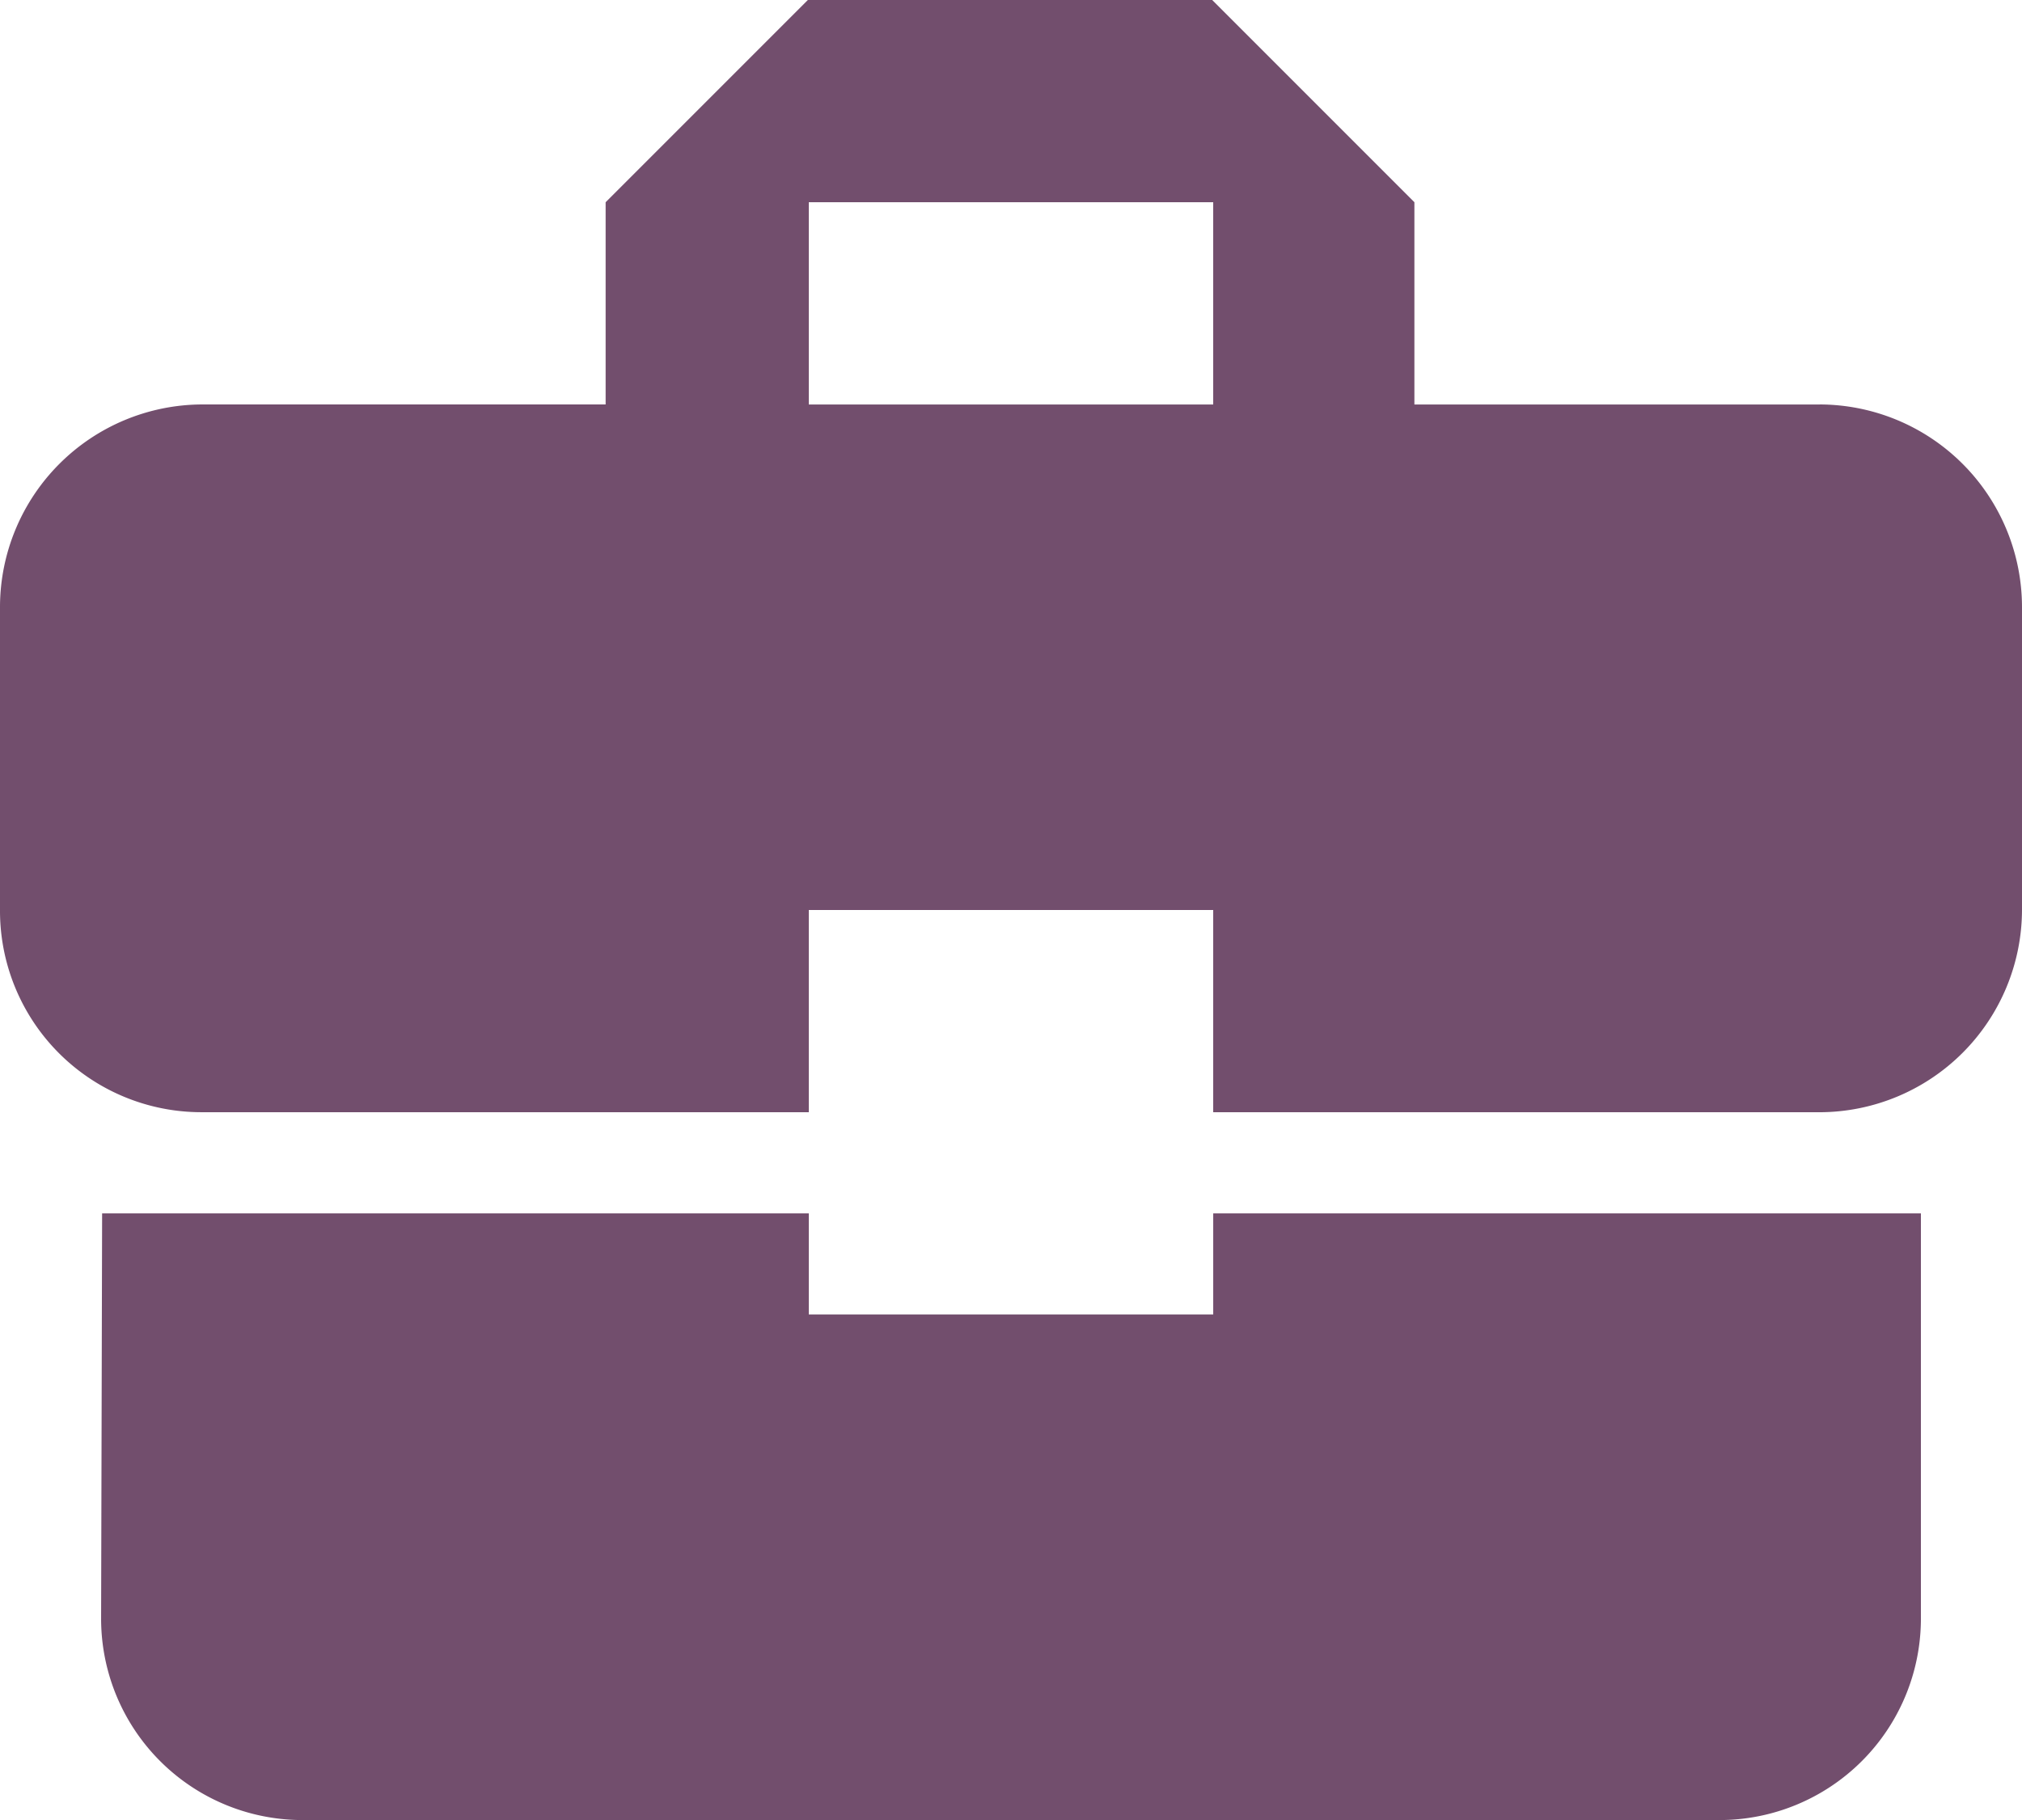<svg xmlns="http://www.w3.org/2000/svg" width="124.148" height="111.733" viewBox="0 0 124.148 111.733">
  <path id="Icon_material-business-center" data-name="Icon material-business-center" d="M995.159,634.7v-6.208H951.77l-.062,24.83a12.366,12.366,0,0,0,12.334,12.415h86.984a12.372,12.372,0,0,0,12.415-12.334v-24.91h-43.451V634.7Zm62.074-55.867h-24.891V566.415L1019.927,554H995.1l-12.415,12.415V578.83H957.915A12.451,12.451,0,0,0,945.5,591.244v18.622a12.365,12.365,0,0,0,12.334,12.414h37.325V609.867h24.83v12.415h37.244a12.452,12.452,0,0,0,12.415-12.415V591.244A12.452,12.452,0,0,0,1057.233,578.83Zm-37.244,0h-24.83V566.415h24.83Z" transform="translate(-945.5 -554)" fill="#724e6d"/>
</svg>
